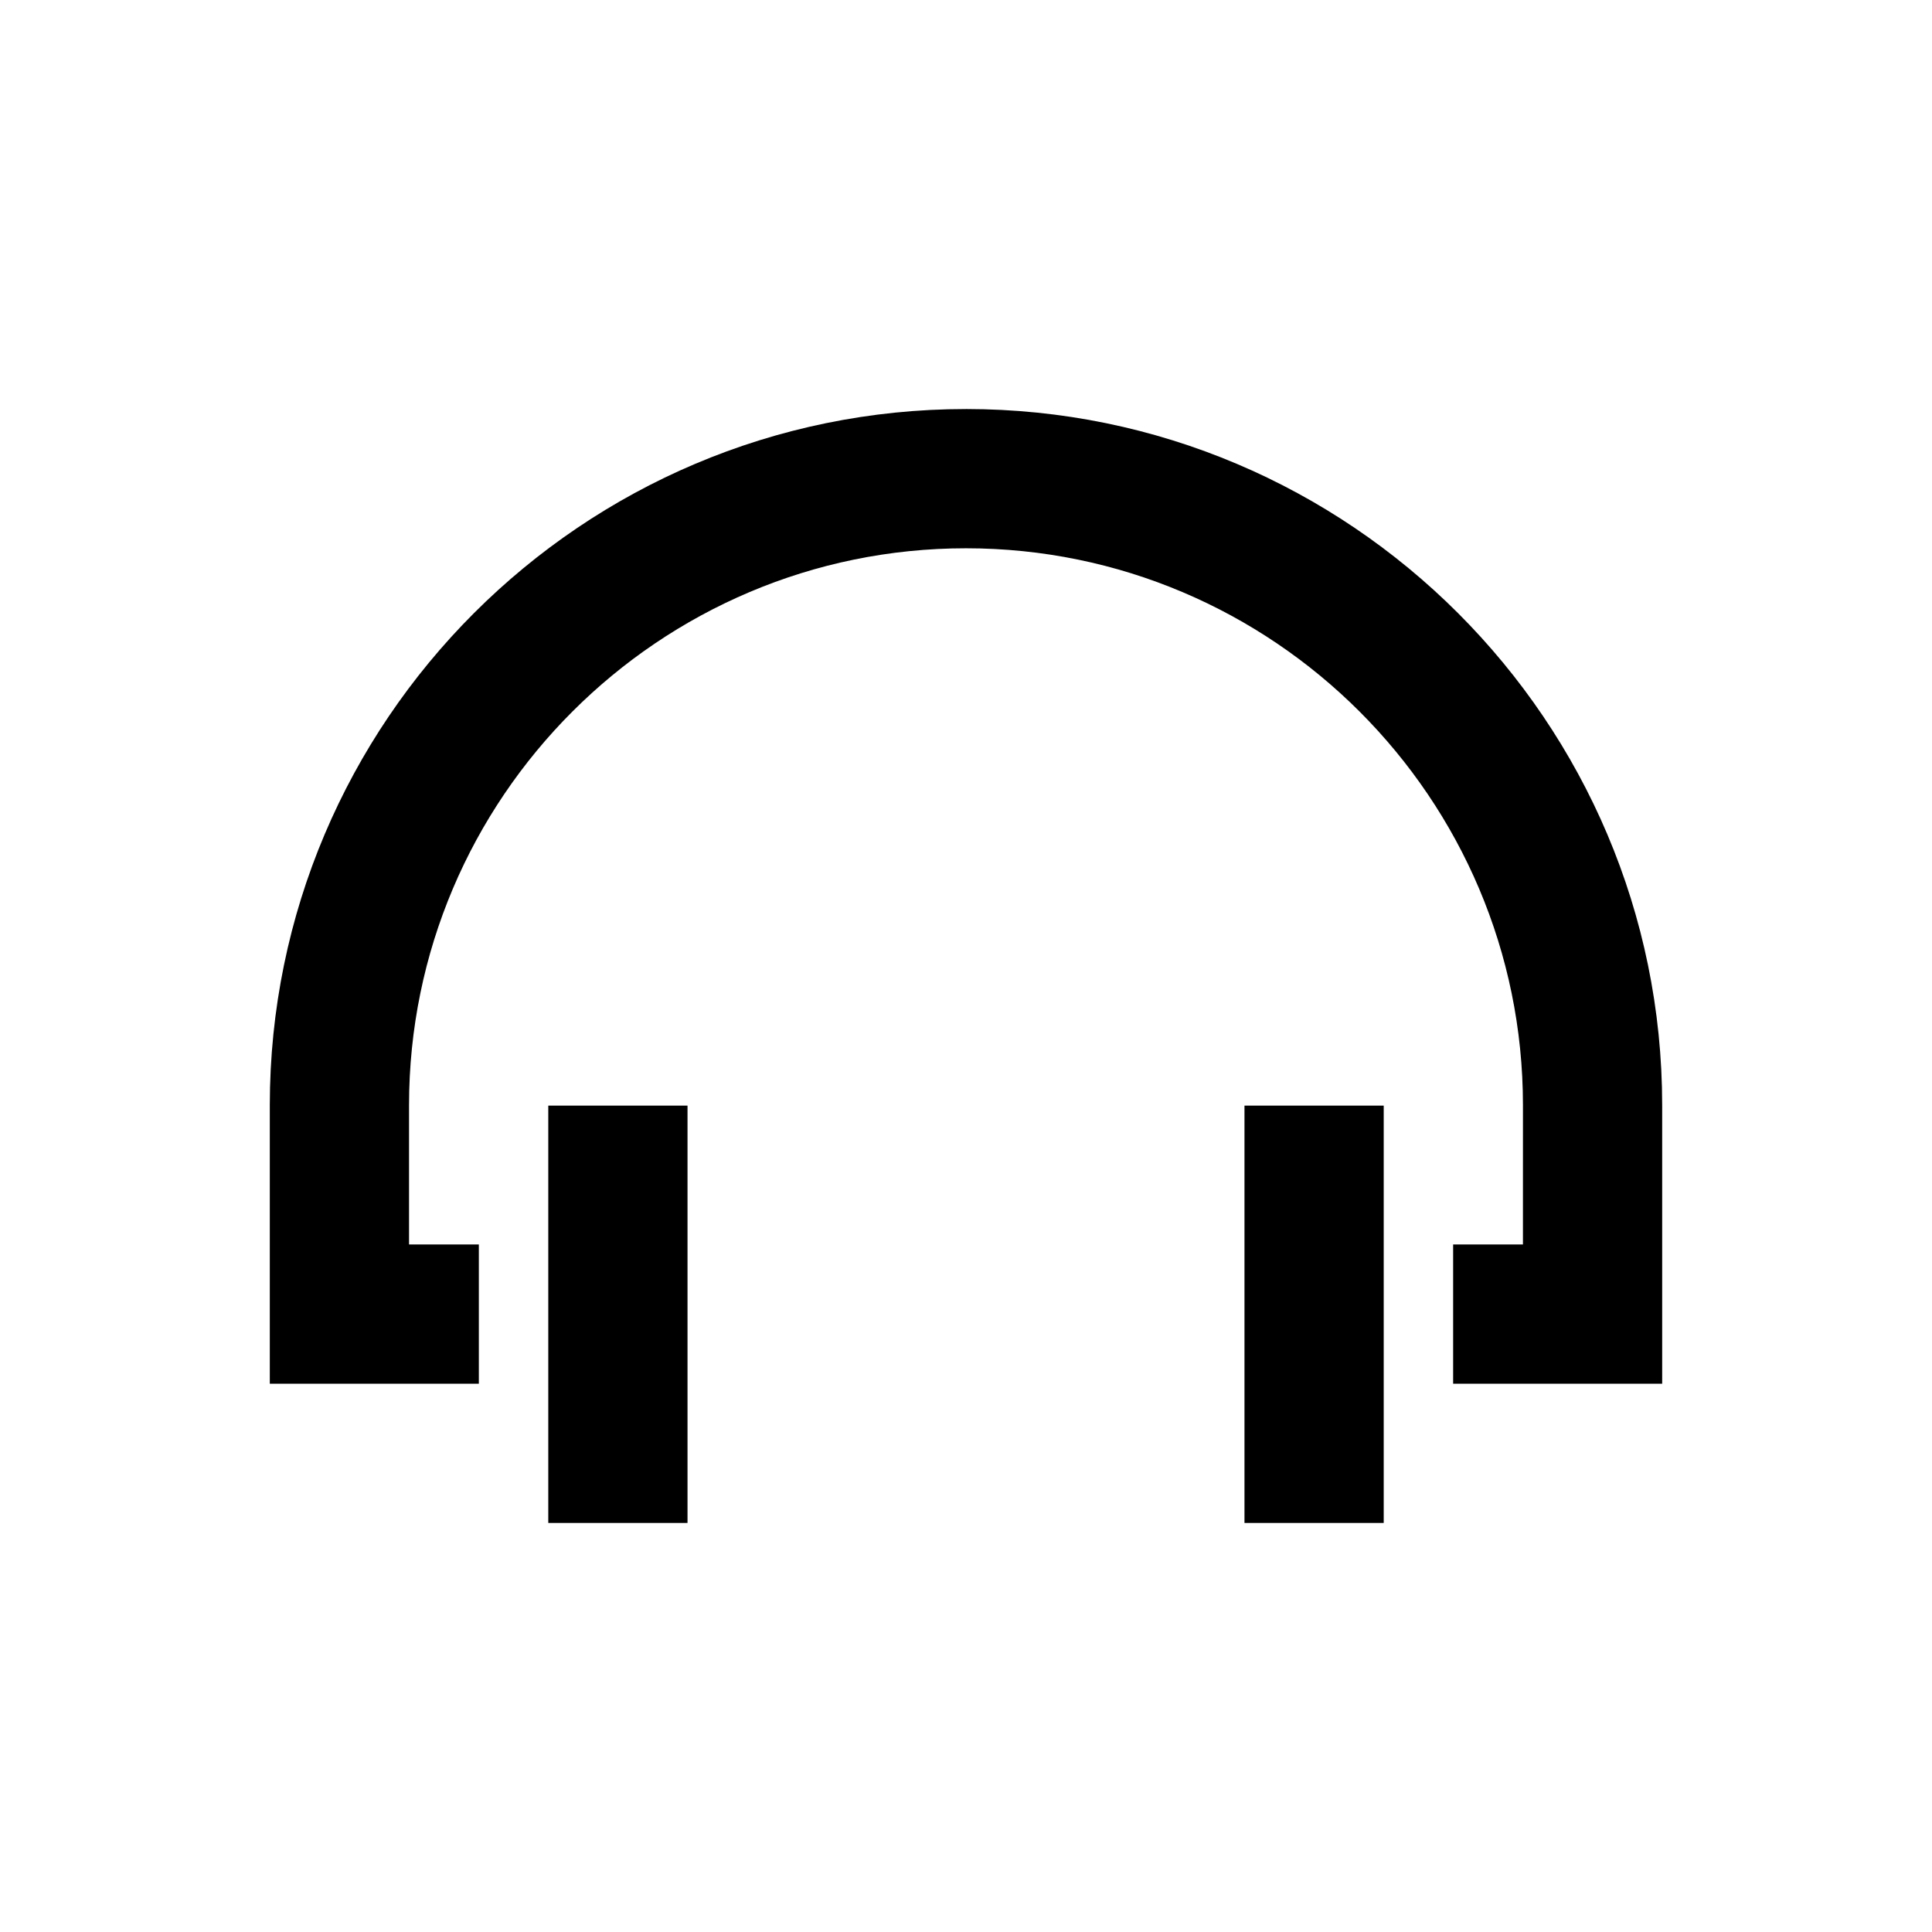 <?xml version="1.0" encoding="UTF-8"?>
<!-- Uploaded to: ICON Repo, www.svgrepo.com, Generator: ICON Repo Mixer Tools -->
<svg fill="#000000" width="800px" height="800px" version="1.1" viewBox="144 144 512 512" xmlns="http://www.w3.org/2000/svg">
 <g>
  <path d="m400 252.4c-101.75 0-184.5 82.754-184.5 184.5v73.801h55.398v-36.902h-18.5v-36.898c0-81.379 66.223-147.6 147.6-147.6s147.6 66.223 147.6 147.6l-0.004 36.898h-18.5v36.898h55.398v-73.801c0.004-101.74-82.75-184.5-184.5-184.5z"/>
  <path d="m289.3 437h36.898v110.6h-36.898z"/>
  <path d="m473.8 437h36.898v110.6h-36.898z"/>
 </g>
</svg>